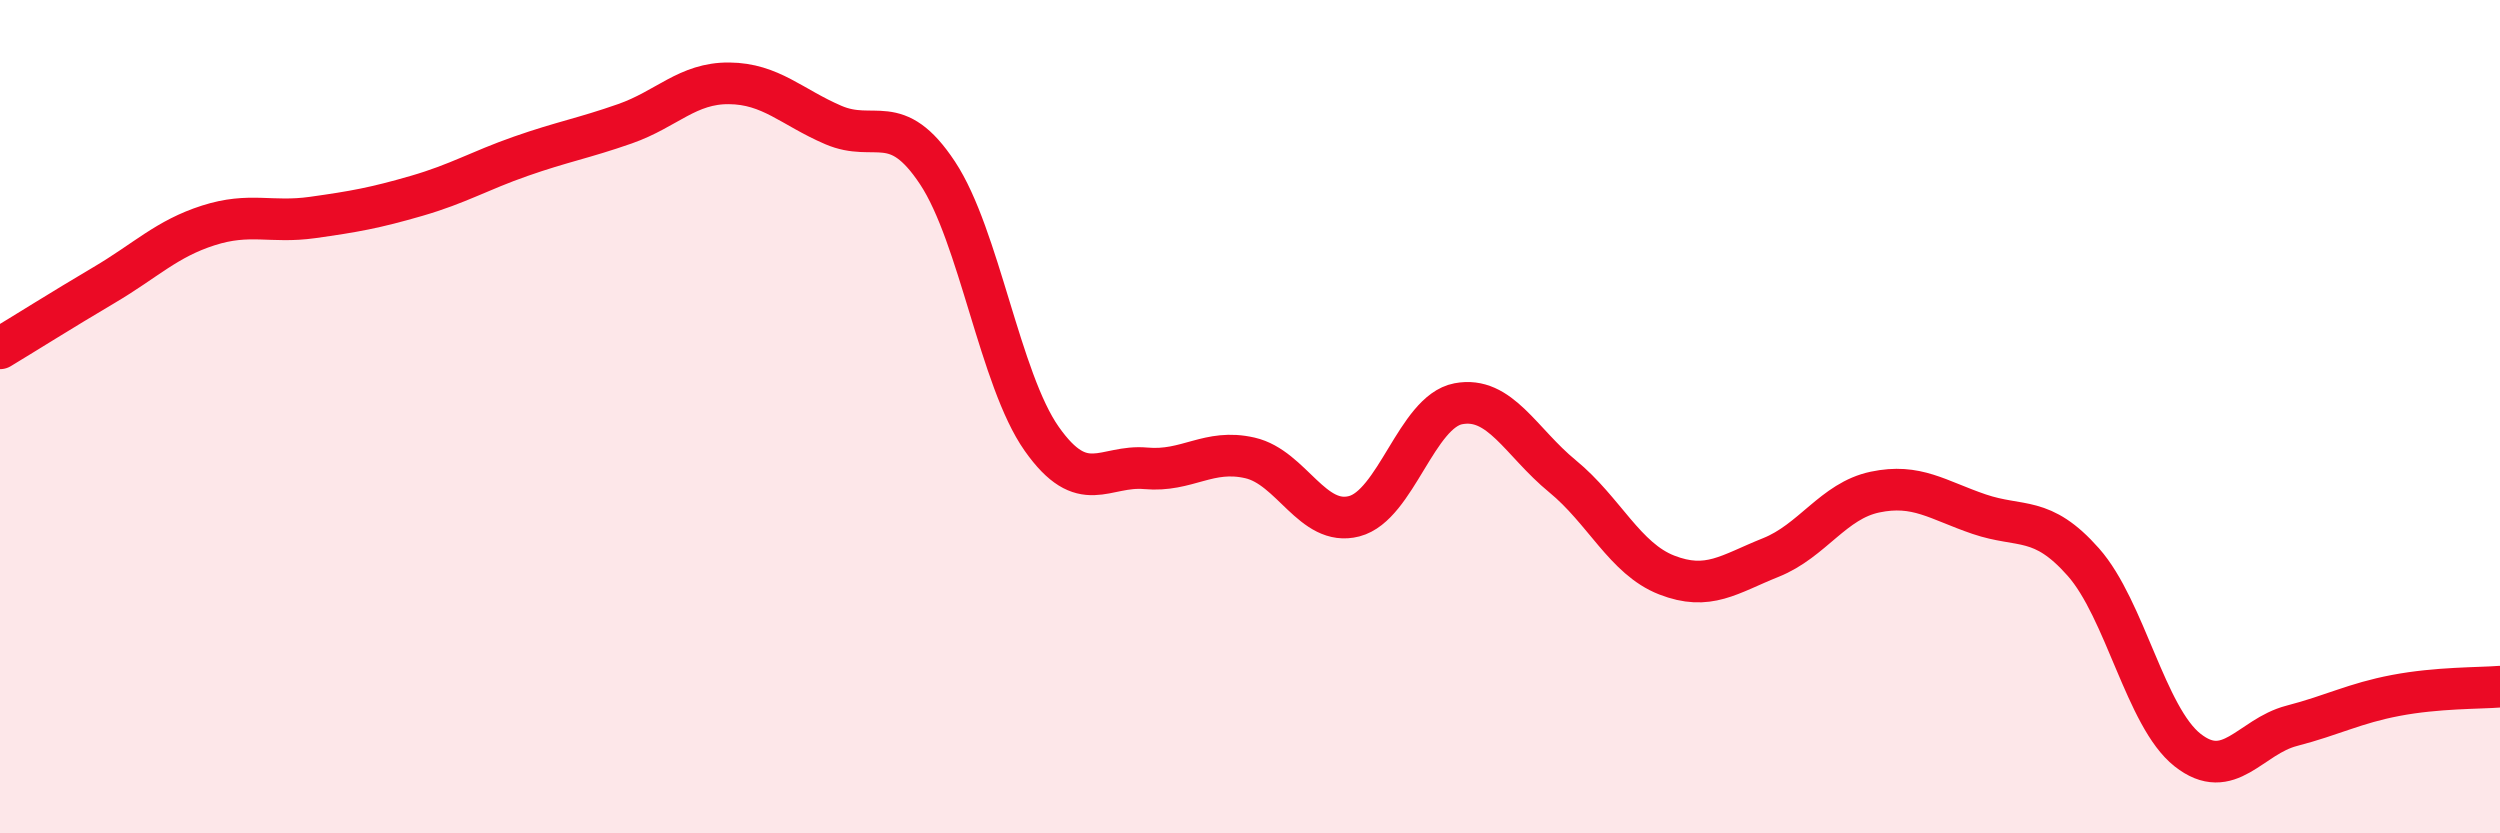 
    <svg width="60" height="20" viewBox="0 0 60 20" xmlns="http://www.w3.org/2000/svg">
      <path
        d="M 0,8.36 C 0.5,8.06 1.5,7.43 2.5,6.84 C 3.5,6.25 4,5.73 5,5.41 C 6,5.09 6.5,5.36 7.5,5.22 C 8.5,5.08 9,4.99 10,4.7 C 11,4.41 11.5,4.1 12.5,3.75 C 13.5,3.4 14,3.32 15,2.97 C 16,2.62 16.5,1.99 17.5,2 C 18.5,2.01 19,2.57 20,3 C 21,3.43 21.5,2.64 22.5,4.15 C 23.5,5.66 24,9.11 25,10.53 C 26,11.95 26.5,11.15 27.5,11.24 C 28.5,11.33 29,10.76 30,10.99 C 31,11.22 31.5,12.65 32.5,12.39 C 33.5,12.13 34,9.88 35,9.69 C 36,9.5 36.5,10.61 37.5,11.43 C 38.5,12.25 39,13.41 40,13.8 C 41,14.19 41.5,13.78 42.5,13.38 C 43.5,12.98 44,12.02 45,11.81 C 46,11.6 46.5,12 47.5,12.34 C 48.5,12.68 49,12.36 50,13.49 C 51,14.62 51.5,17.21 52.5,18 C 53.5,18.79 54,17.68 55,17.42 C 56,17.16 56.5,16.88 57.5,16.69 C 58.5,16.5 59.5,16.52 60,16.48L60 20L0 20Z"
        fill="#EB0A25"
        opacity="0.1"
        stroke-linecap="round"
        stroke-linejoin="round"
      />
      <path
        d="M 0,8.36 C 0.5,8.06 1.5,7.43 2.5,6.84 C 3.5,6.25 4,5.73 5,5.41 C 6,5.09 6.5,5.36 7.5,5.22 C 8.5,5.08 9,4.99 10,4.7 C 11,4.41 11.5,4.1 12.5,3.75 C 13.5,3.4 14,3.32 15,2.97 C 16,2.62 16.5,1.99 17.5,2 C 18.5,2.01 19,2.57 20,3 C 21,3.43 21.5,2.64 22.5,4.15 C 23.5,5.66 24,9.11 25,10.53 C 26,11.95 26.5,11.15 27.5,11.24 C 28.5,11.33 29,10.76 30,10.99 C 31,11.22 31.5,12.65 32.5,12.39 C 33.5,12.13 34,9.88 35,9.69 C 36,9.5 36.5,10.61 37.5,11.43 C 38.5,12.25 39,13.41 40,13.8 C 41,14.19 41.5,13.78 42.5,13.38 C 43.5,12.98 44,12.02 45,11.81 C 46,11.6 46.5,12 47.5,12.34 C 48.5,12.68 49,12.36 50,13.49 C 51,14.62 51.5,17.21 52.5,18 C 53.5,18.79 54,17.68 55,17.42 C 56,17.16 56.5,16.88 57.5,16.69 C 58.5,16.5 59.5,16.52 60,16.48"
        stroke="#EB0A25"
        stroke-width="1"
        fill="none"
        stroke-linecap="round"
        stroke-linejoin="round"
      />
    </svg>
  